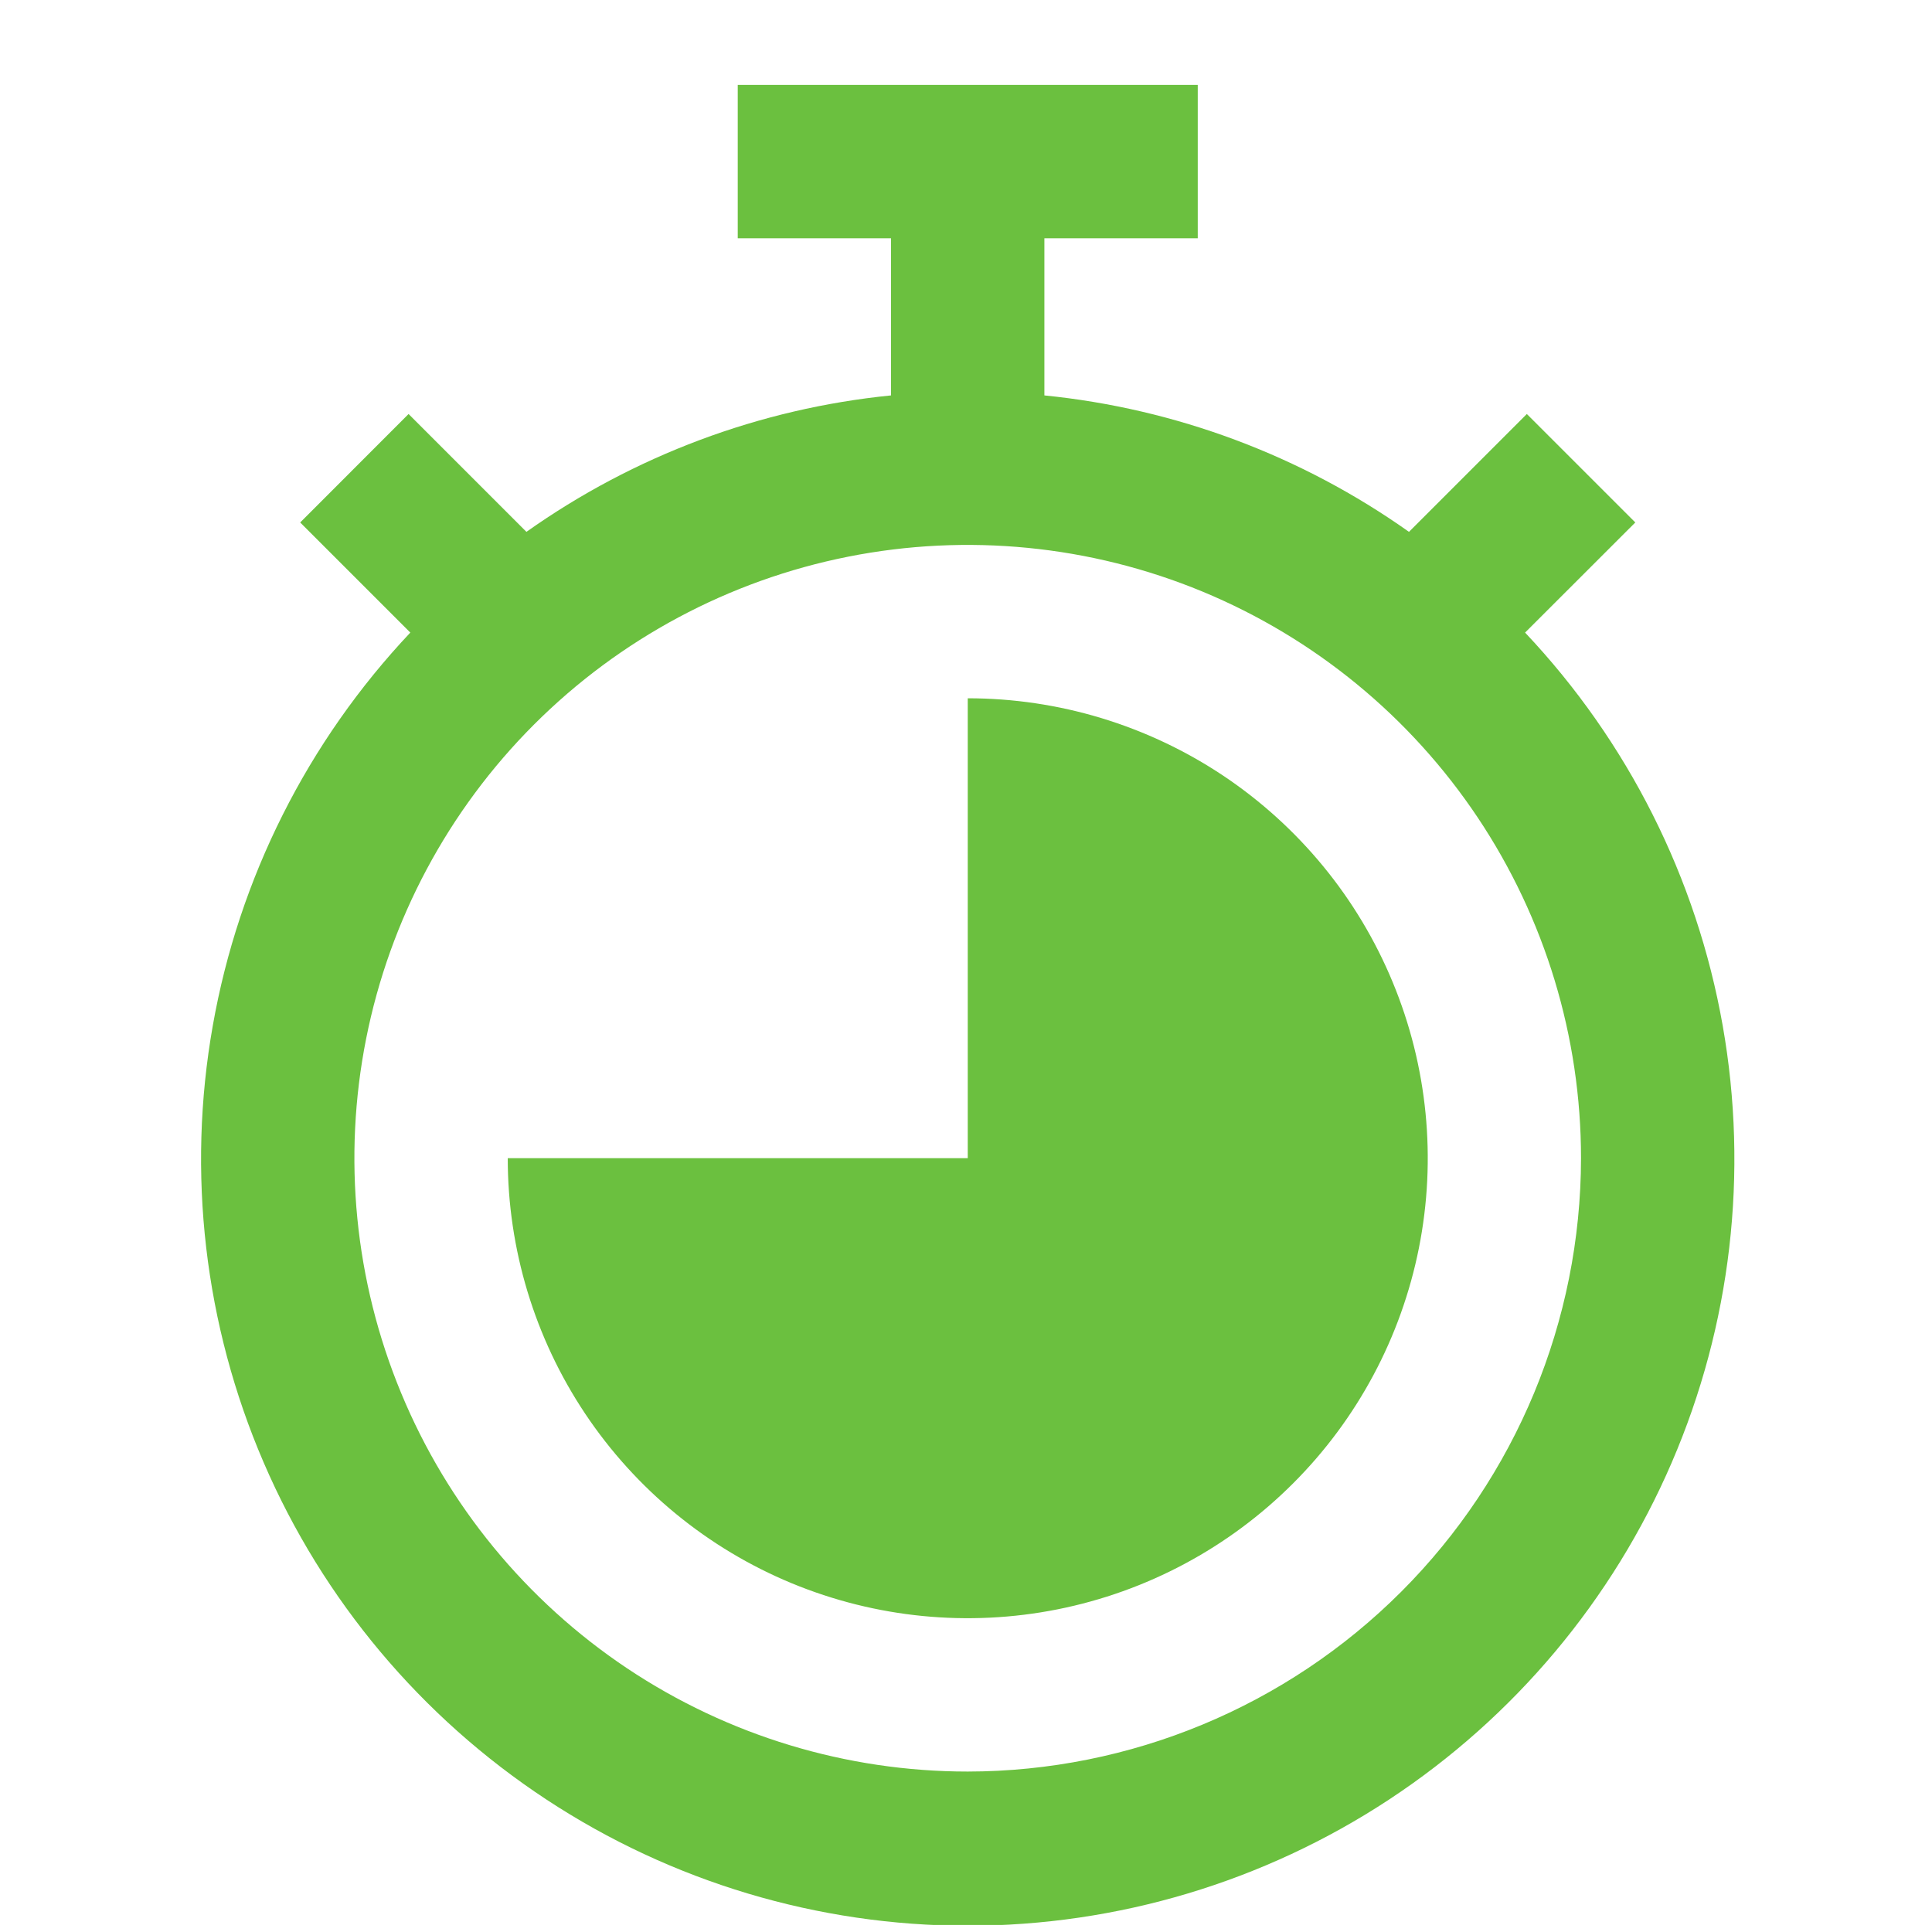 <?xml version="1.0" encoding="UTF-8"?> <svg xmlns="http://www.w3.org/2000/svg" width="21" height="21" viewBox="0 0 21 21" fill="none"> <g clip-path="url(#clip0)"> <path d="M16.577 6.876L17.775 5.679L16.596 4.5L15.315 5.781C14.145 4.952 12.779 4.441 11.352 4.298V2.59H13.019V0.923H8.019V2.59H9.685V4.298C8.258 4.441 6.893 4.952 5.722 5.781L4.441 4.5L3.263 5.679L4.46 6.876C3.343 8.06 2.596 9.545 2.313 11.148C2.029 12.751 2.222 14.402 2.866 15.897C3.51 17.392 4.579 18.665 5.939 19.56C7.299 20.455 8.891 20.932 10.519 20.932C12.147 20.932 13.739 20.455 15.099 19.56C16.459 18.665 17.527 17.392 18.171 15.897C18.816 14.402 19.008 12.751 18.725 11.148C18.442 9.545 17.695 8.06 16.577 6.876ZM10.519 19.256C9.2 19.256 7.911 18.865 6.815 18.133C5.719 17.4 4.864 16.359 4.36 15.141C3.855 13.923 3.723 12.582 3.98 11.289C4.237 9.996 4.872 8.808 5.805 7.875C6.737 6.943 7.925 6.308 9.218 6.051C10.511 5.794 11.852 5.926 13.07 6.43C14.288 6.935 15.329 7.789 16.062 8.886C16.794 9.982 17.185 11.271 17.185 12.589C17.183 14.357 16.48 16.052 15.231 17.301C13.981 18.551 12.286 19.254 10.519 19.256Z" fill="#6BC03F"></path> <path d="M10.519 7.59V12.589H5.519C5.519 13.578 5.812 14.545 6.361 15.367C6.911 16.19 7.692 16.831 8.605 17.209C9.519 17.587 10.524 17.686 11.494 17.493C12.464 17.3 13.355 16.824 14.054 16.125C14.754 15.426 15.23 14.535 15.423 13.565C15.616 12.595 15.517 11.59 15.138 10.676C14.76 9.762 14.119 8.982 13.297 8.432C12.474 7.883 11.508 7.59 10.519 7.59Z" fill="#6BC03F"></path> </g> <defs> <clipPath id="clip0"> <rect width="20" height="20" fill="white" transform="translate(0.519 0.923)"></rect> </clipPath> </defs> </svg> 